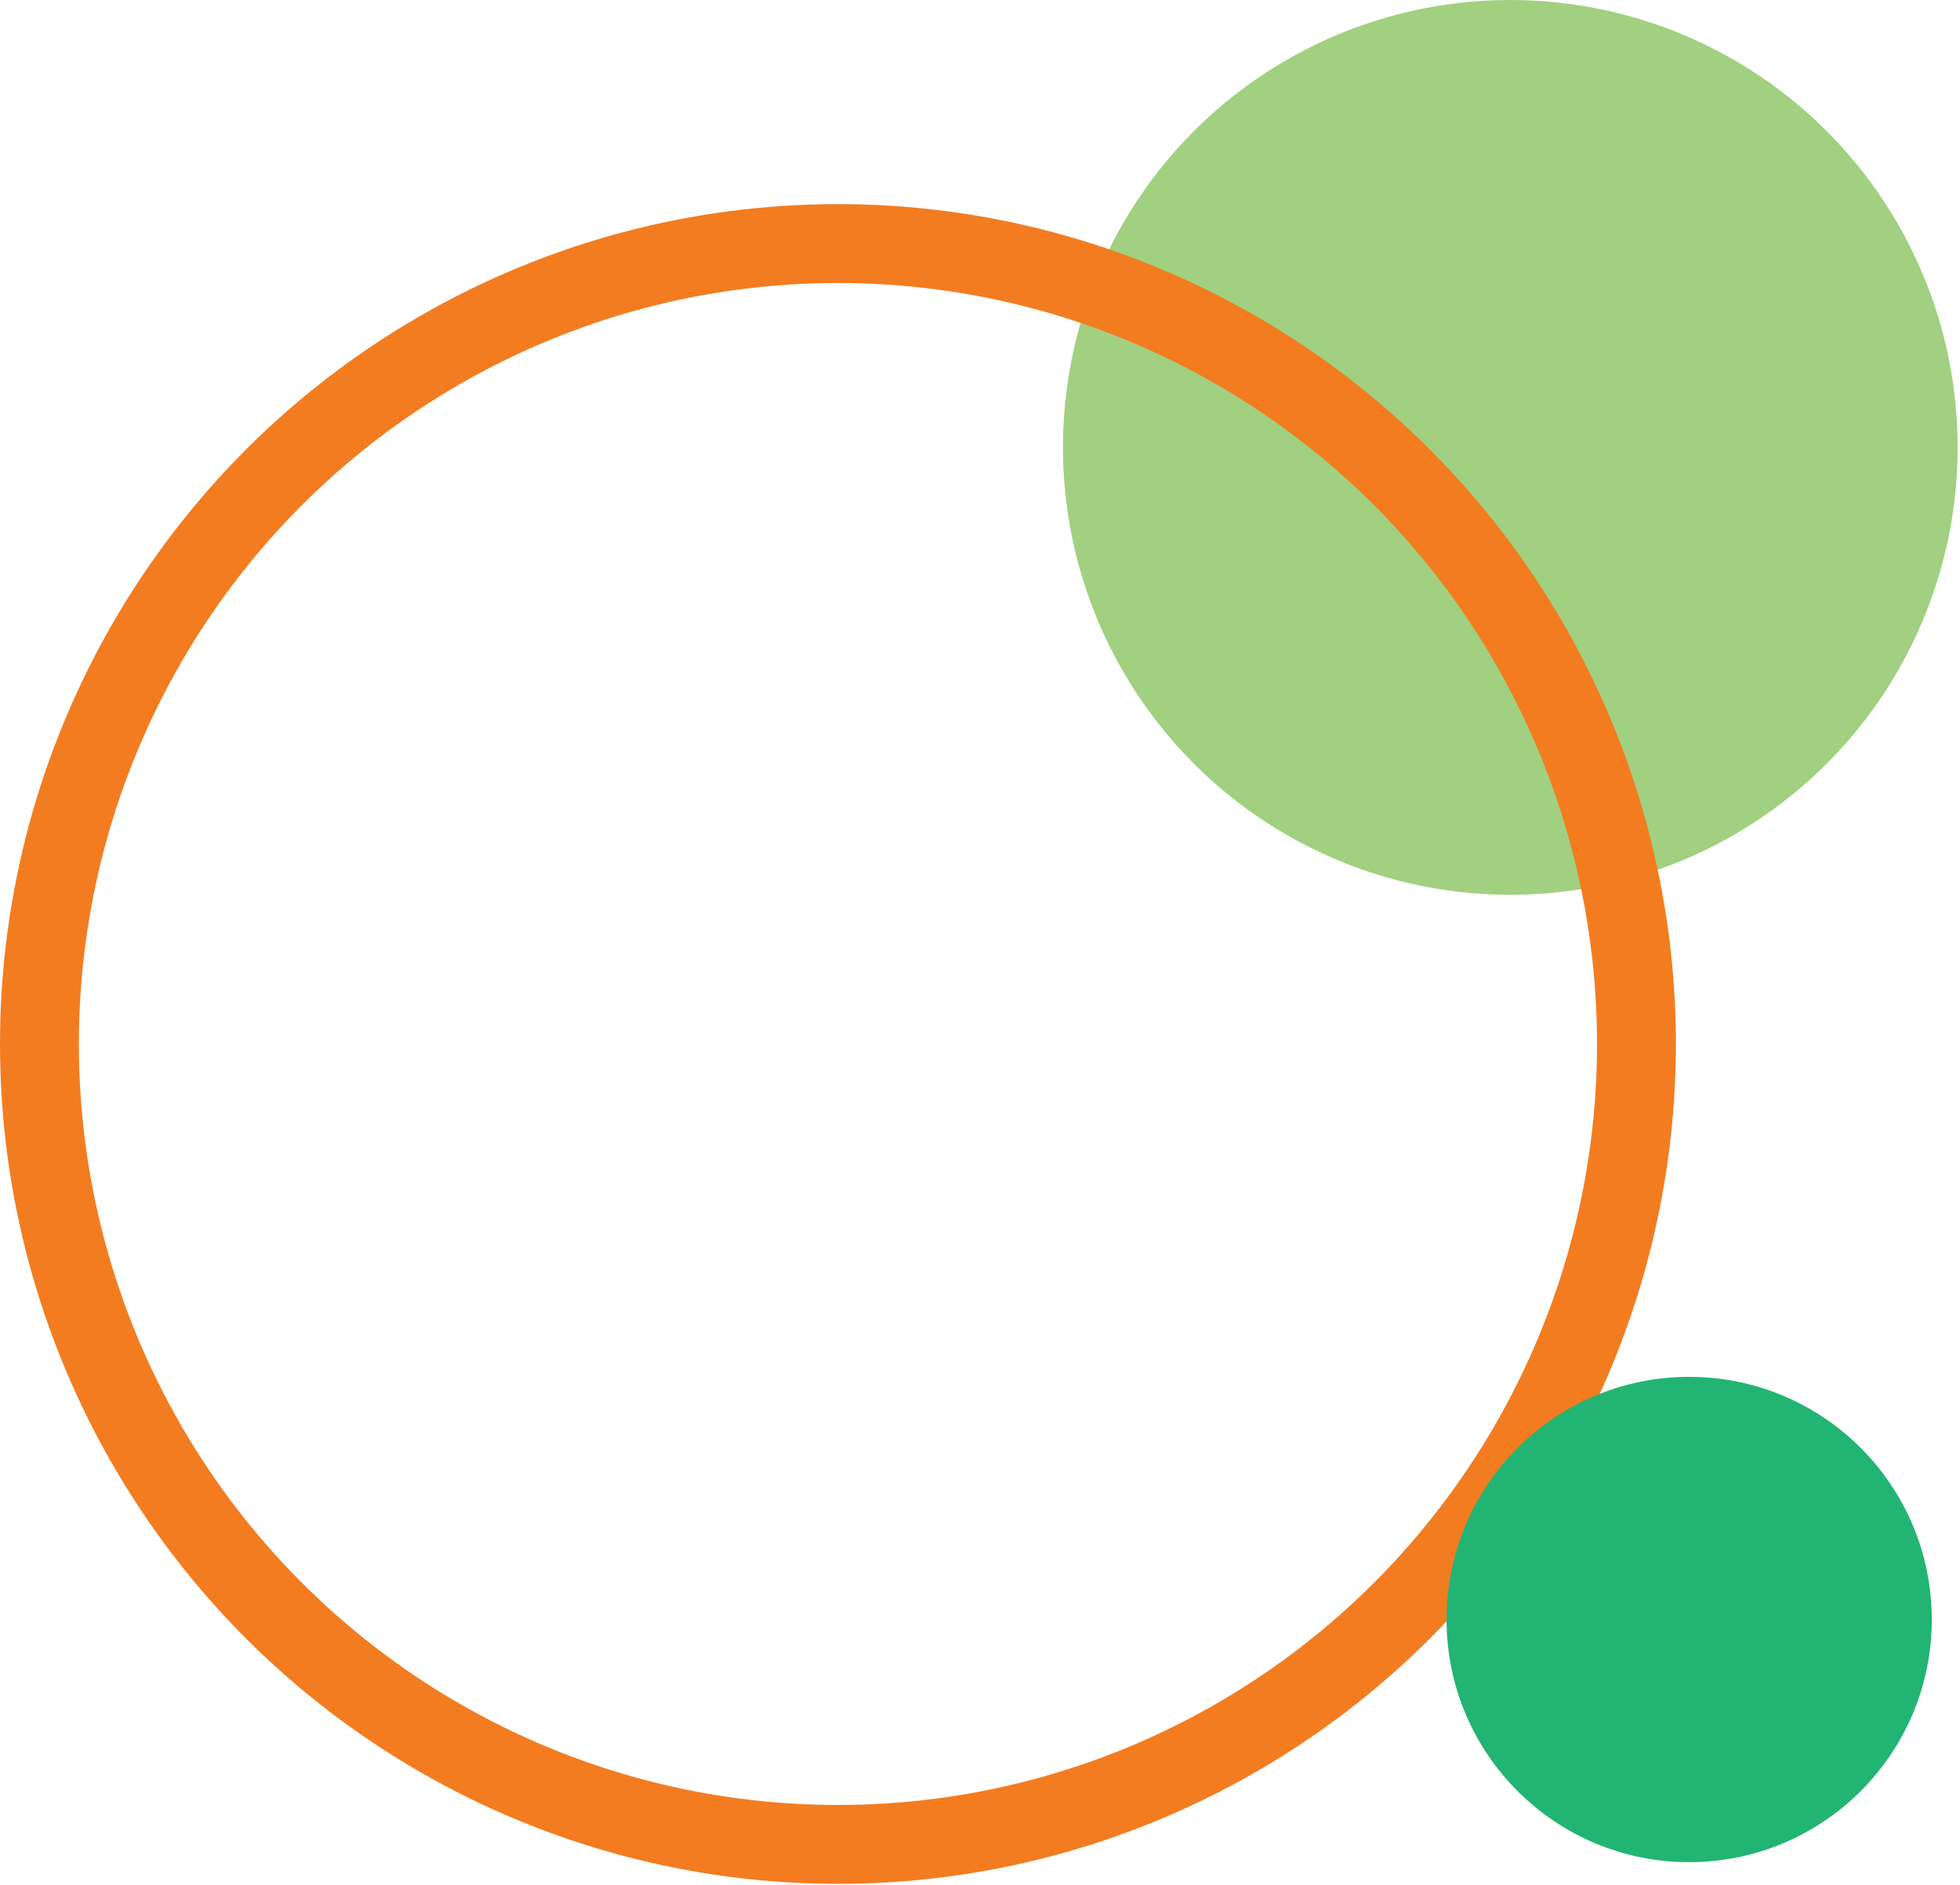 <?xml version="1.0" encoding="UTF-8" standalone="no"?>
<!DOCTYPE svg PUBLIC "-//W3C//DTD SVG 1.1//EN" "http://www.w3.org/Graphics/SVG/1.1/DTD/svg11.dtd">
<svg width="100%" height="100%" viewBox="0 0 497 478" version="1.1" xmlns="http://www.w3.org/2000/svg" xmlns:xlink="http://www.w3.org/1999/xlink" xml:space="preserve" xmlns:serif="http://www.serif.com/" style="fill-rule:evenodd;clip-rule:evenodd;">
    <g id="Group_677" transform="matrix(1,0,0,1,-739.941,-1127.17)">
        <g id="Ellipse_41" transform="matrix(1,0,0,1,1009.48,1127.17)">
            <circle cx="113.43" cy="113.43" r="113.43" style="fill:rgb(161,208,128);"/>
        </g>
        <g id="Ellipse_37" transform="matrix(1,0,0,1,739.941,1178.92)">
            <ellipse cx="212.48" cy="212.938" rx="212.48" ry="212.938" style="fill:none;"/>
            <ellipse cx="212.48" cy="212.938" rx="202.48" ry="202.938" style="fill:none;stroke:rgb(243,124,32);stroke-width:20px;"/>
        </g>
        <g id="Ellipse_70" transform="matrix(1,0,0,1,1106.74,1476.25)">
            <circle cx="61.523" cy="61.523" r="61.523" style="fill:rgb(34,180,115);"/>
        </g>
    </g>
</svg>
